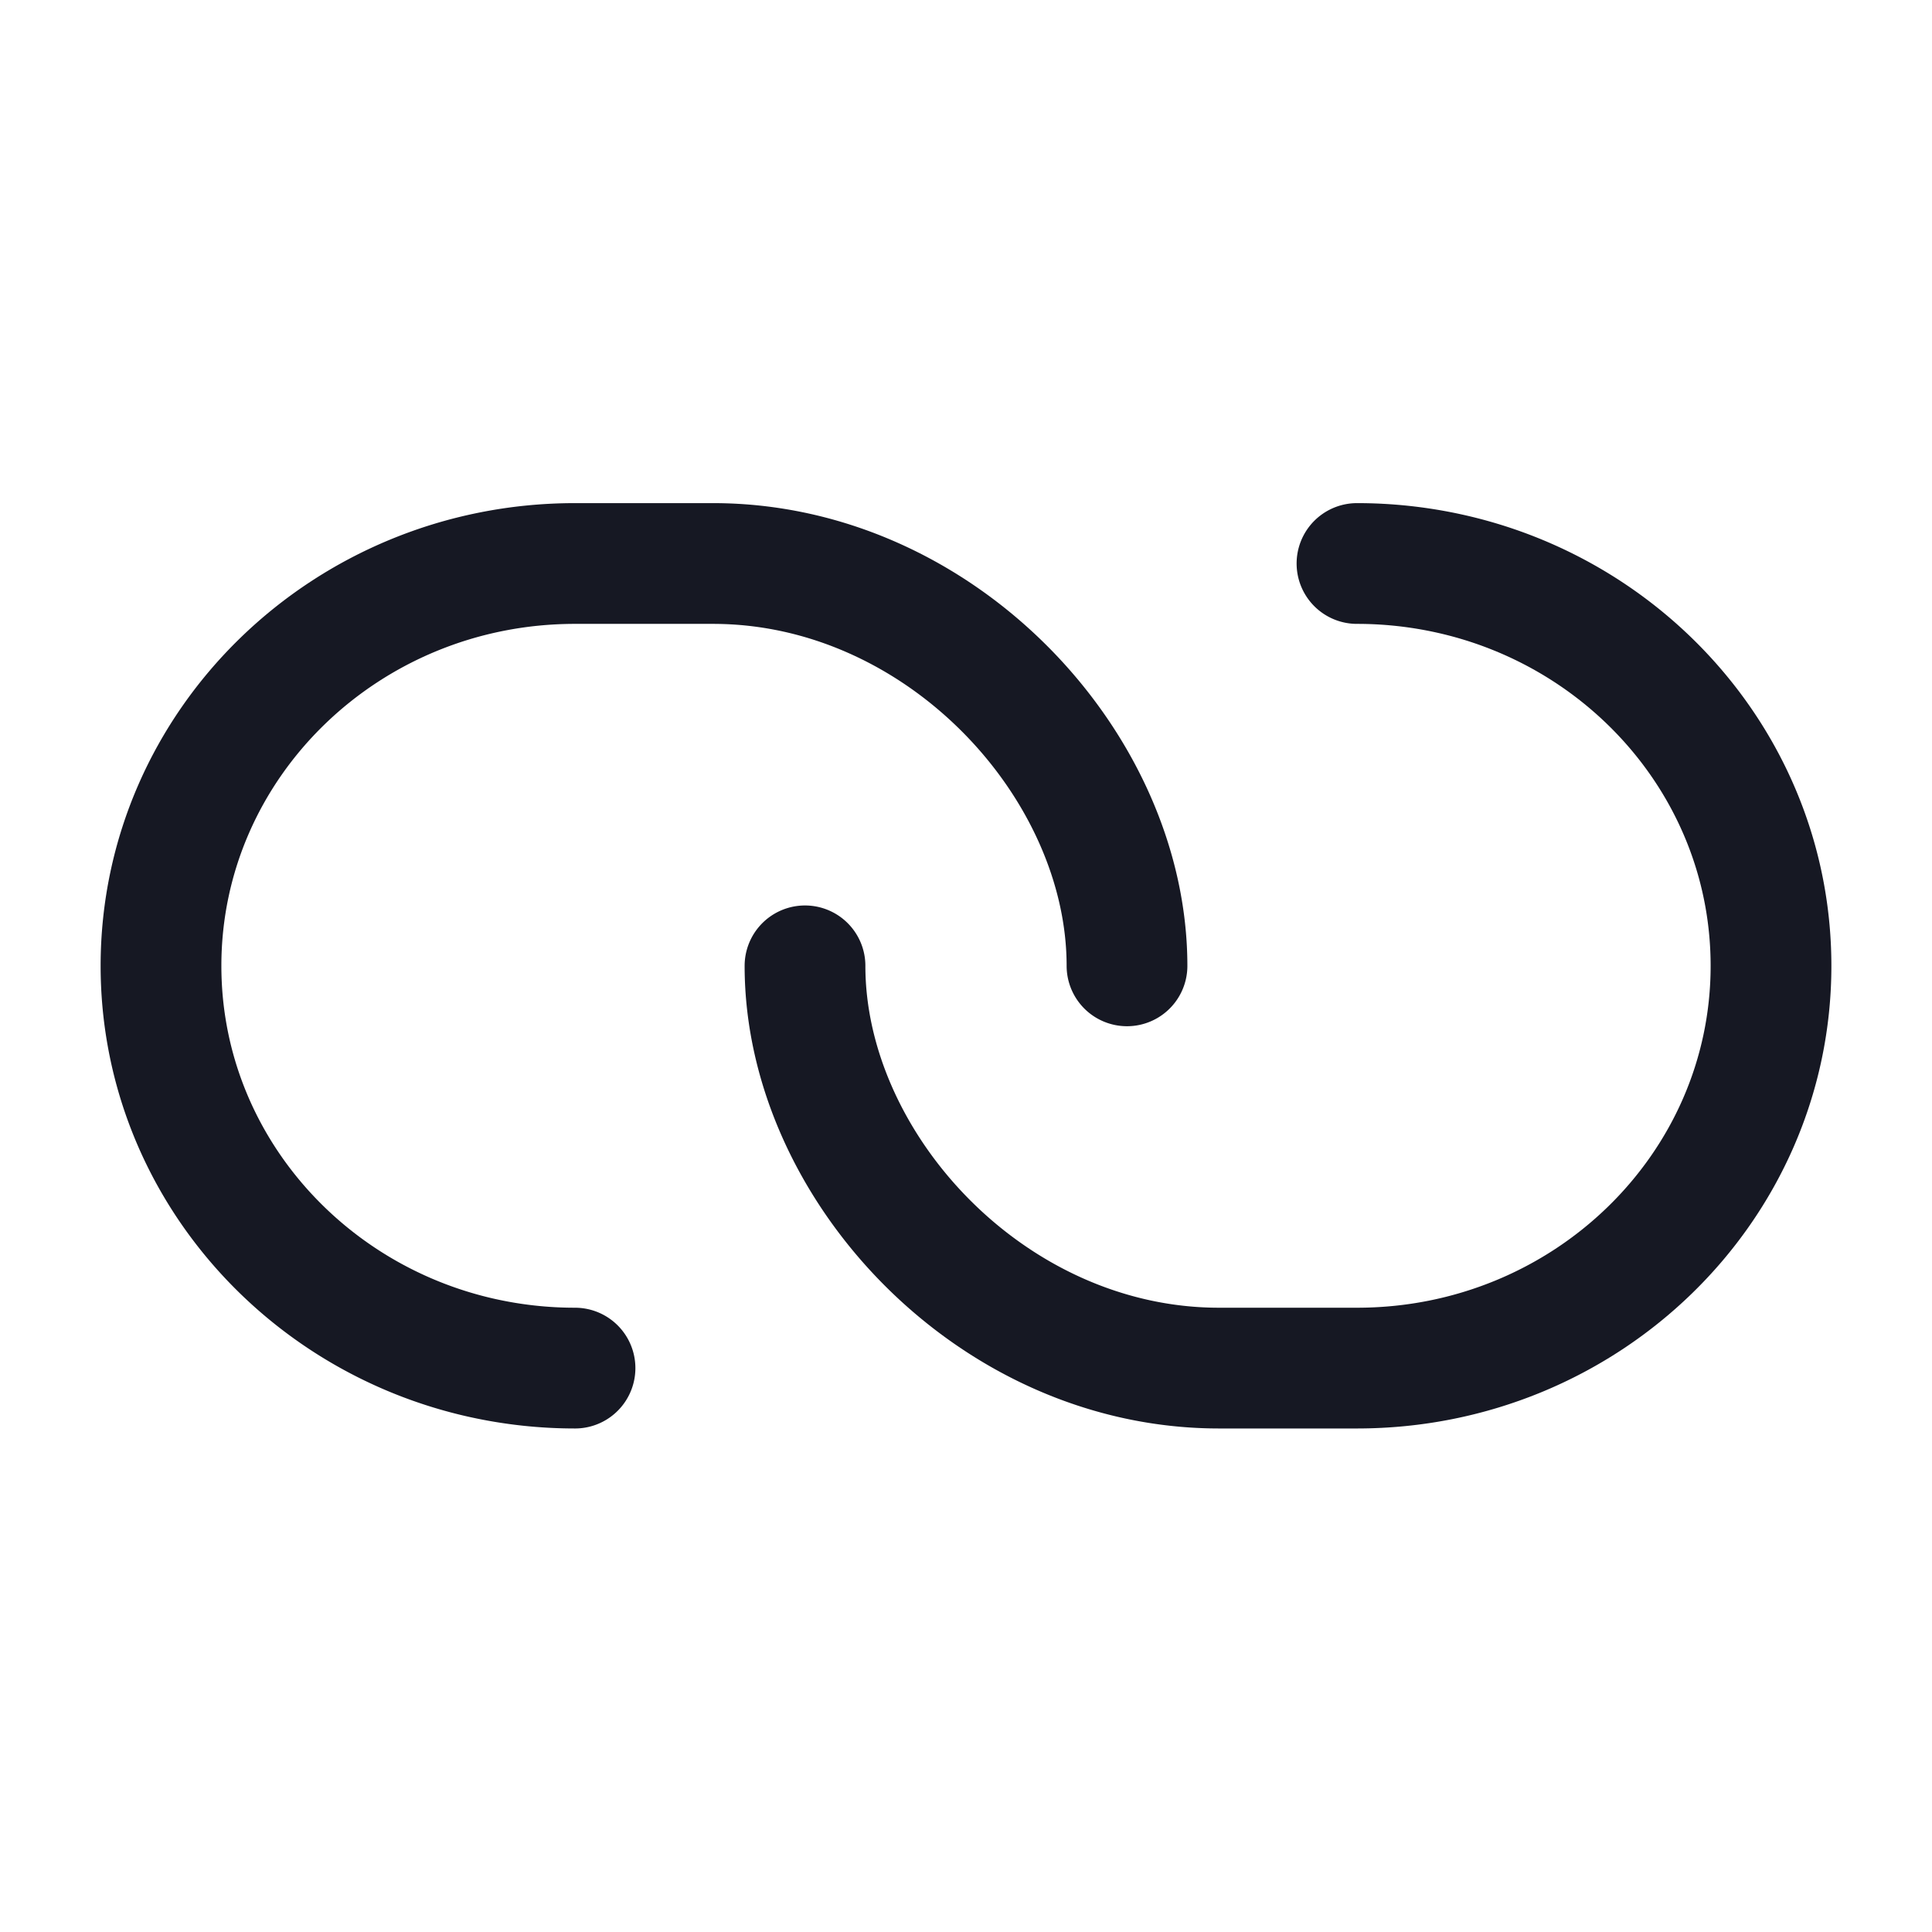 <svg xmlns="http://www.w3.org/2000/svg" width="24" height="24" fill="none"><path stroke="#161823" stroke-linecap="round" stroke-linejoin="round" stroke-width="1.5" d="M14 11.998C14 9.506 11.683 7 8.857 7H7.143C4.303 7 2 9.238 2 11.998c0 2.378 1.71 4.368 4 4.873a5.3 5.3 0 0 0 1.143.124"/><path stroke="#161823" stroke-linecap="round" stroke-linejoin="round" stroke-width="1.5" d="M10 11.998c0 2.491 2.317 4.997 5.143 4.997h1.714c2.84 0 5.143-2.237 5.143-4.997 0-2.379-1.71-4.37-4-4.874A5.304 5.304 0 0 0 16.857 7"/></svg>